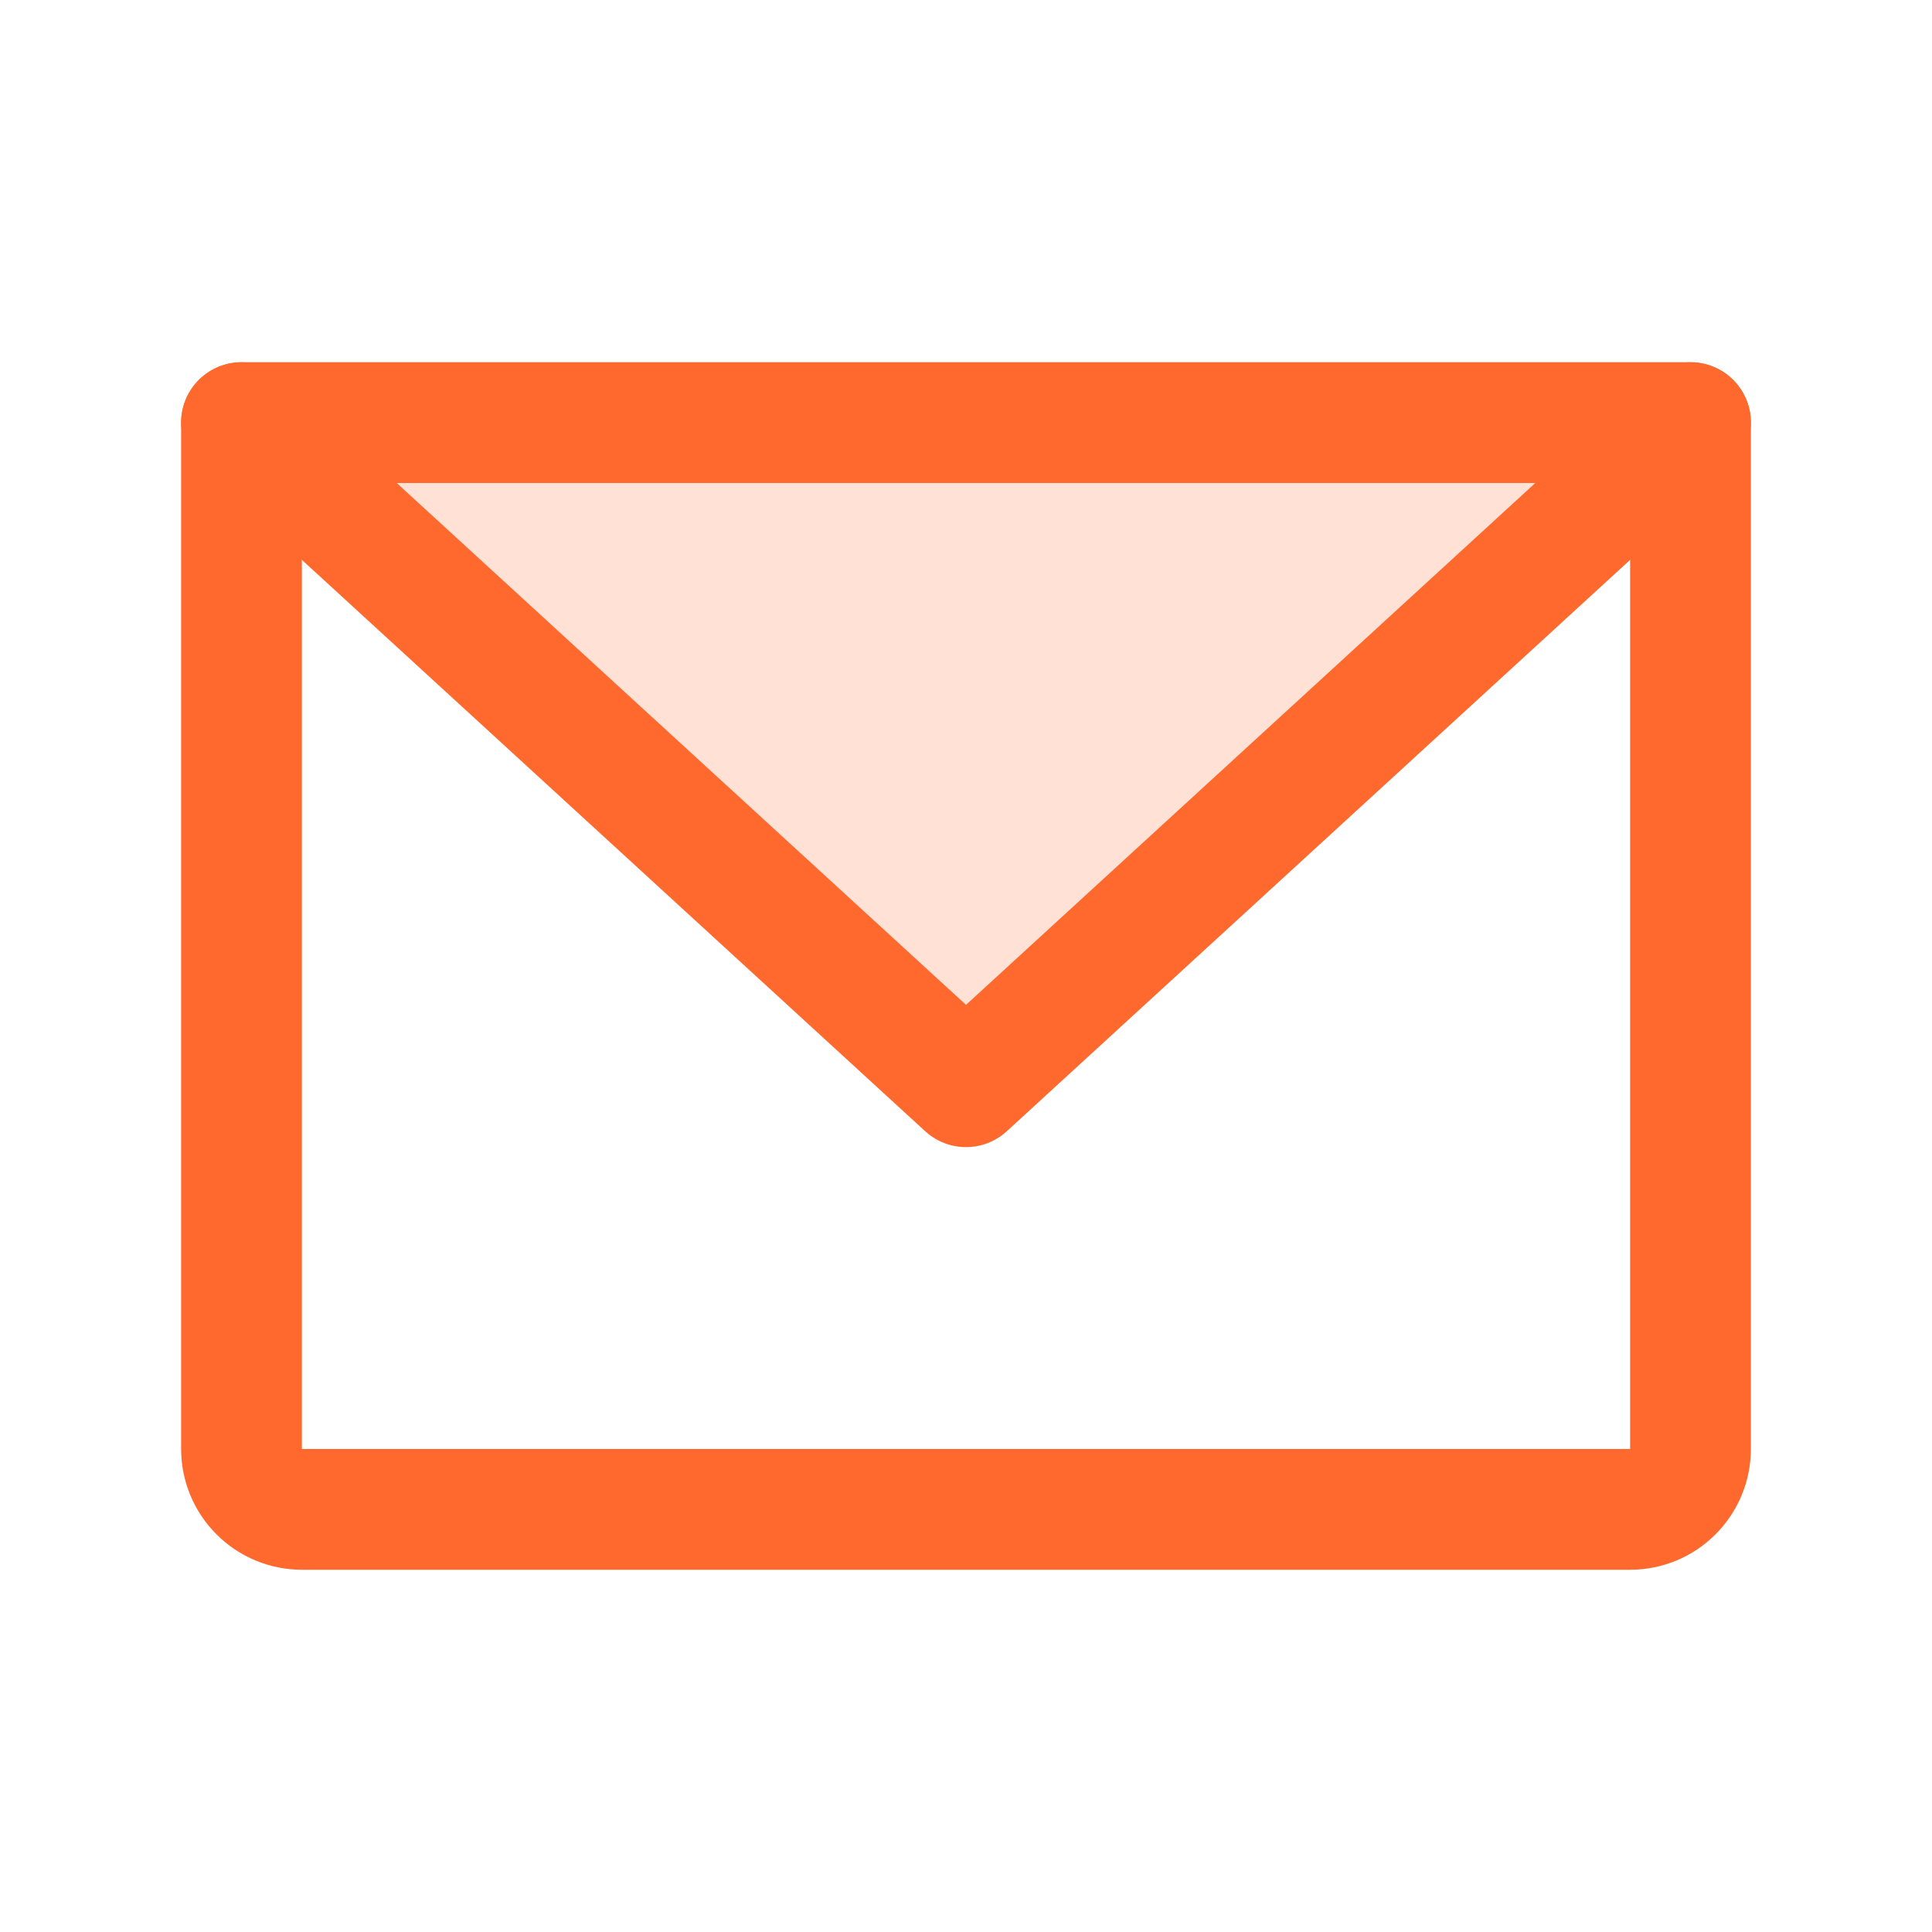<?xml version="1.0" encoding="UTF-8"?> <svg xmlns="http://www.w3.org/2000/svg" width="24" height="24" viewBox="0 0 24 24" fill="none"><g clip-path="url(#clip0_8015_533929)"><path opacity="0.2" d="M21 5.25L12 13.5L3 5.25H21Z" fill="#FF692E"></path><path d="M3 5.25H21V18C21 18.199 20.921 18.39 20.78 18.53C20.64 18.671 20.449 18.75 20.25 18.75H3.75C3.551 18.75 3.36 18.671 3.22 18.53C3.079 18.39 3 18.199 3 18V5.25Z" stroke="#FF692E" stroke-width="1.5" stroke-linecap="round" stroke-linejoin="round"></path><path d="M21 5.25L12 13.5L3 5.25" stroke="#FF692E" stroke-width="1.5" stroke-linecap="round" stroke-linejoin="round"></path></g><defs><clipPath id="clip0_8015_533929"><rect width="24" height="24" fill="white"></rect></clipPath></defs></svg> 
